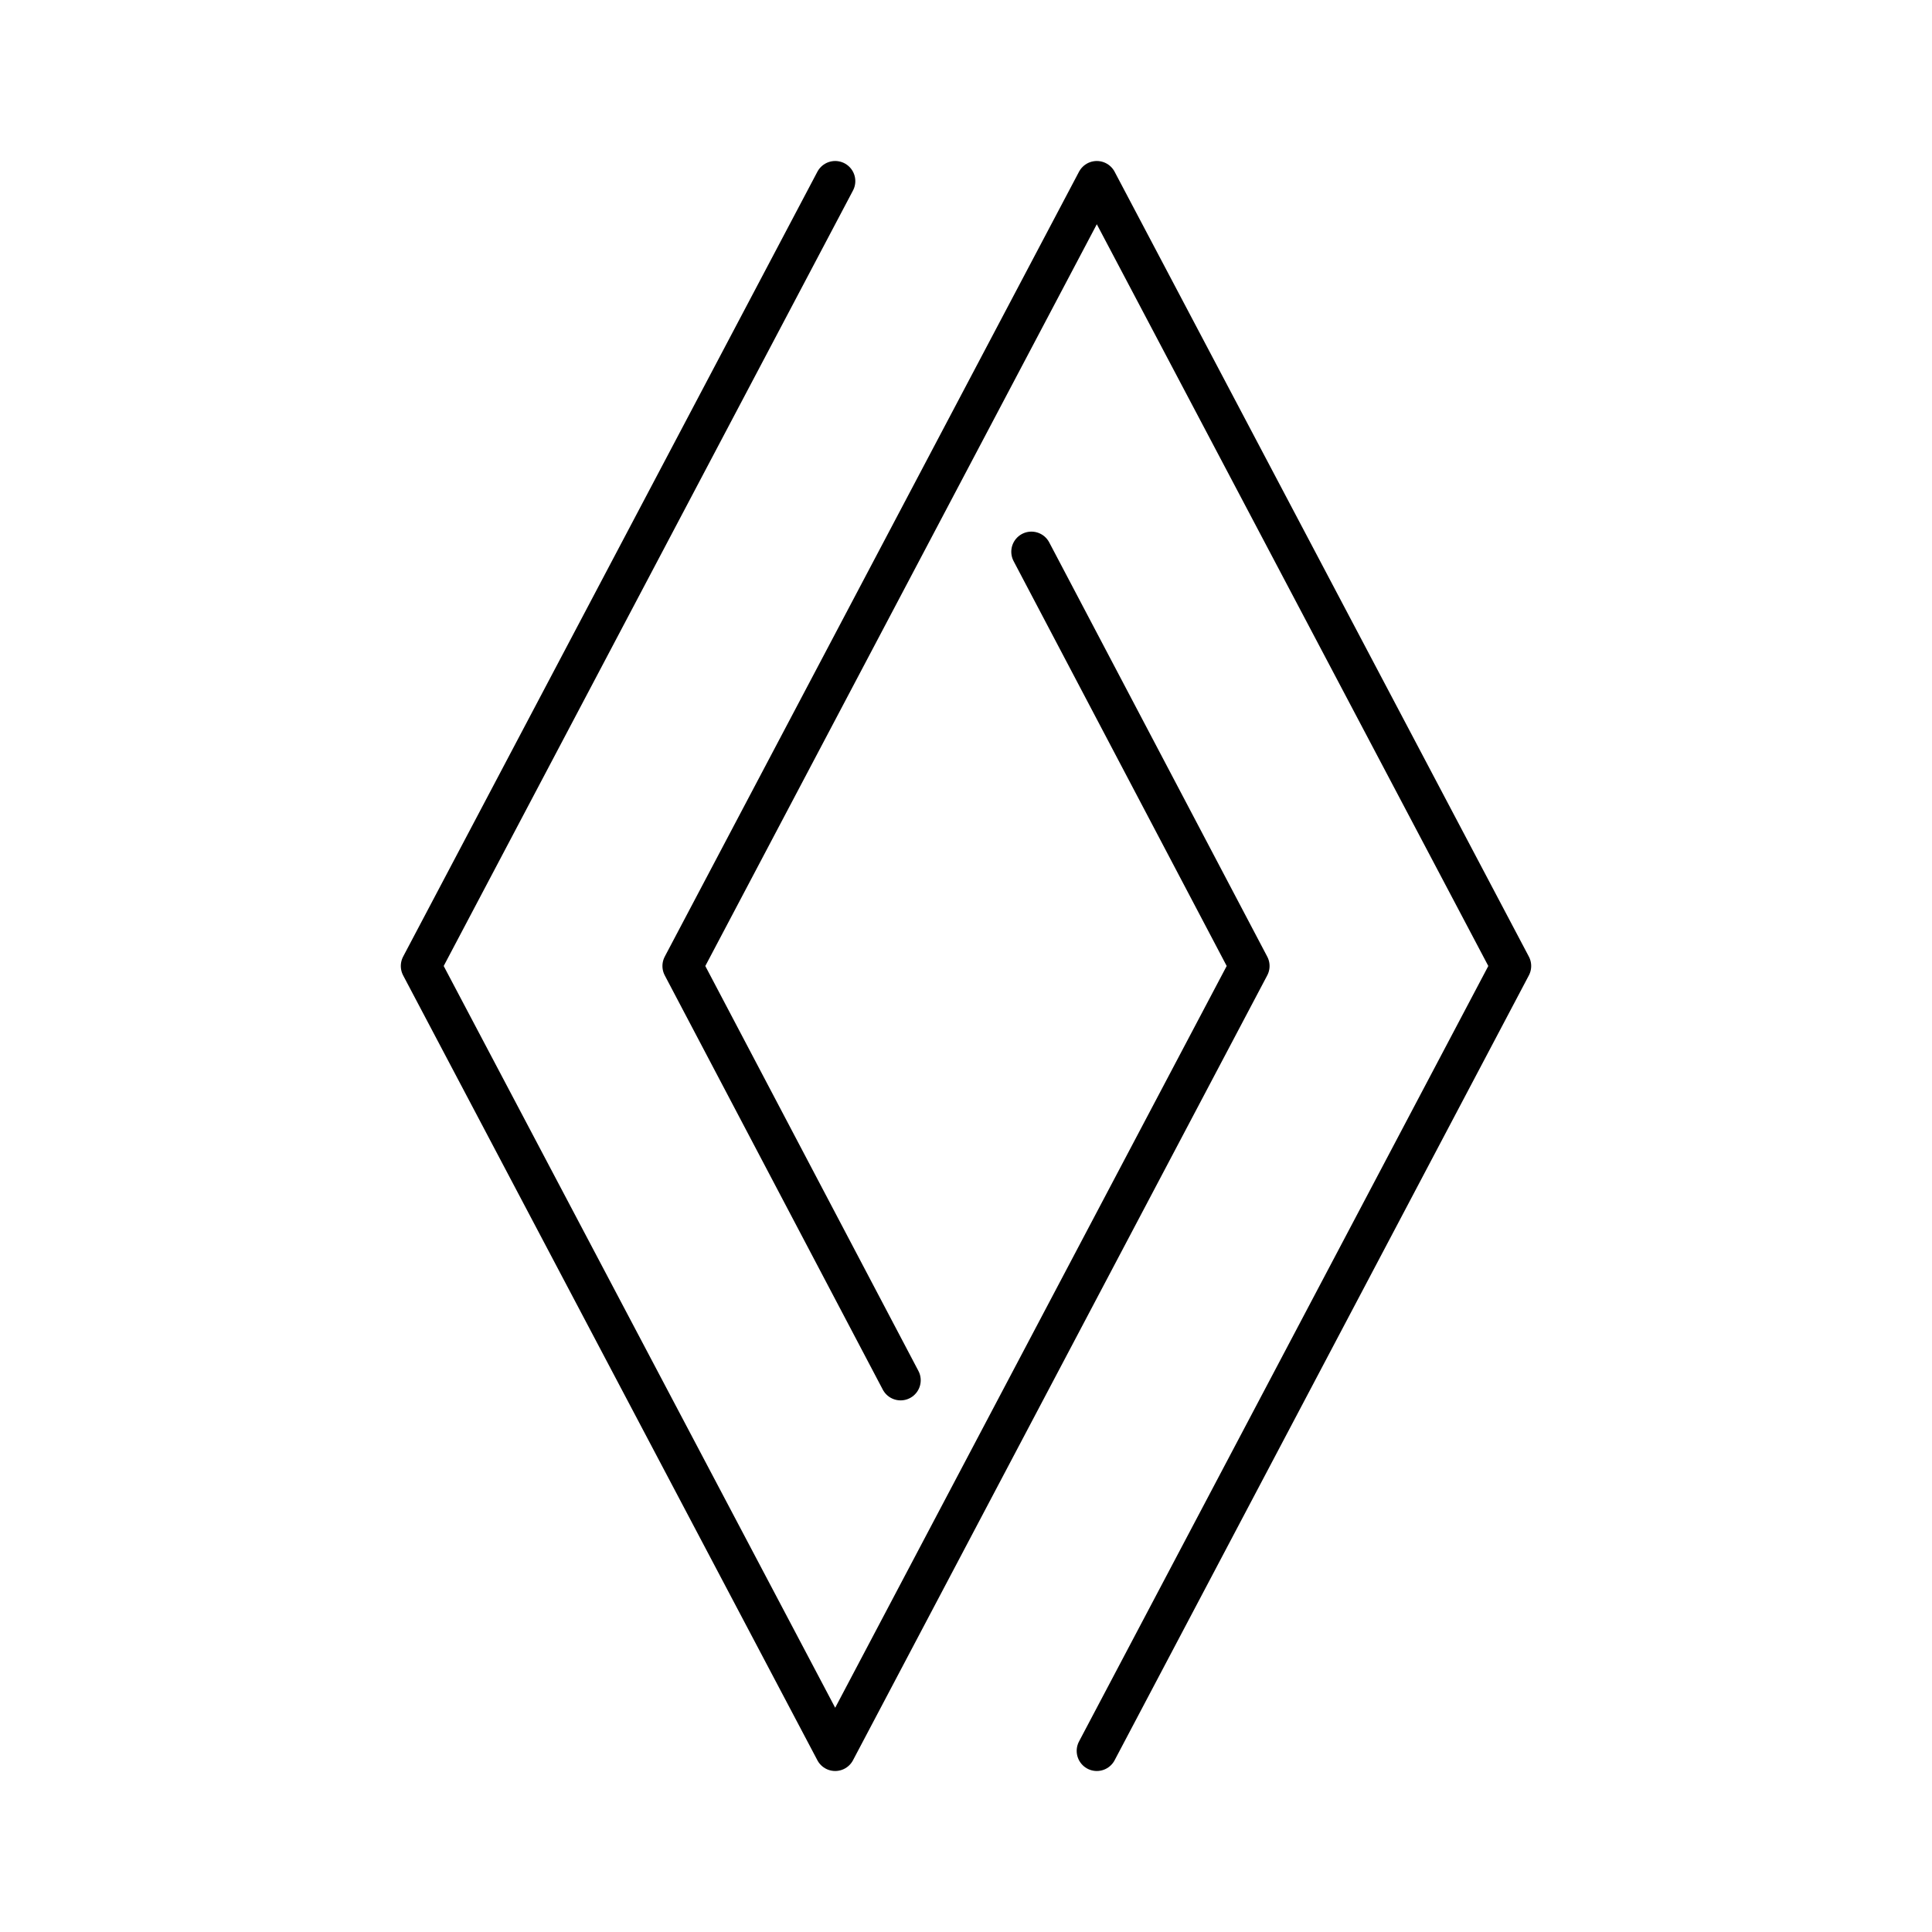 <svg xmlns="http://www.w3.org/2000/svg" width="800px" height="800px" viewBox="0 0 48 48" id="b"><defs><style>.c{fill:none;stroke:#000000;stroke-linecap:round;stroke-linejoin:round;}</style></defs><path class="c" d="m20.75,4.5l-10.292,19.5,10.292,19.5,10.292-19.5-5.417-10.292"></path><path class="c" d="m27.25,43.5l10.292-19.5L27.25,4.5l-10.292,19.5,5.417,10.292"></path></svg>